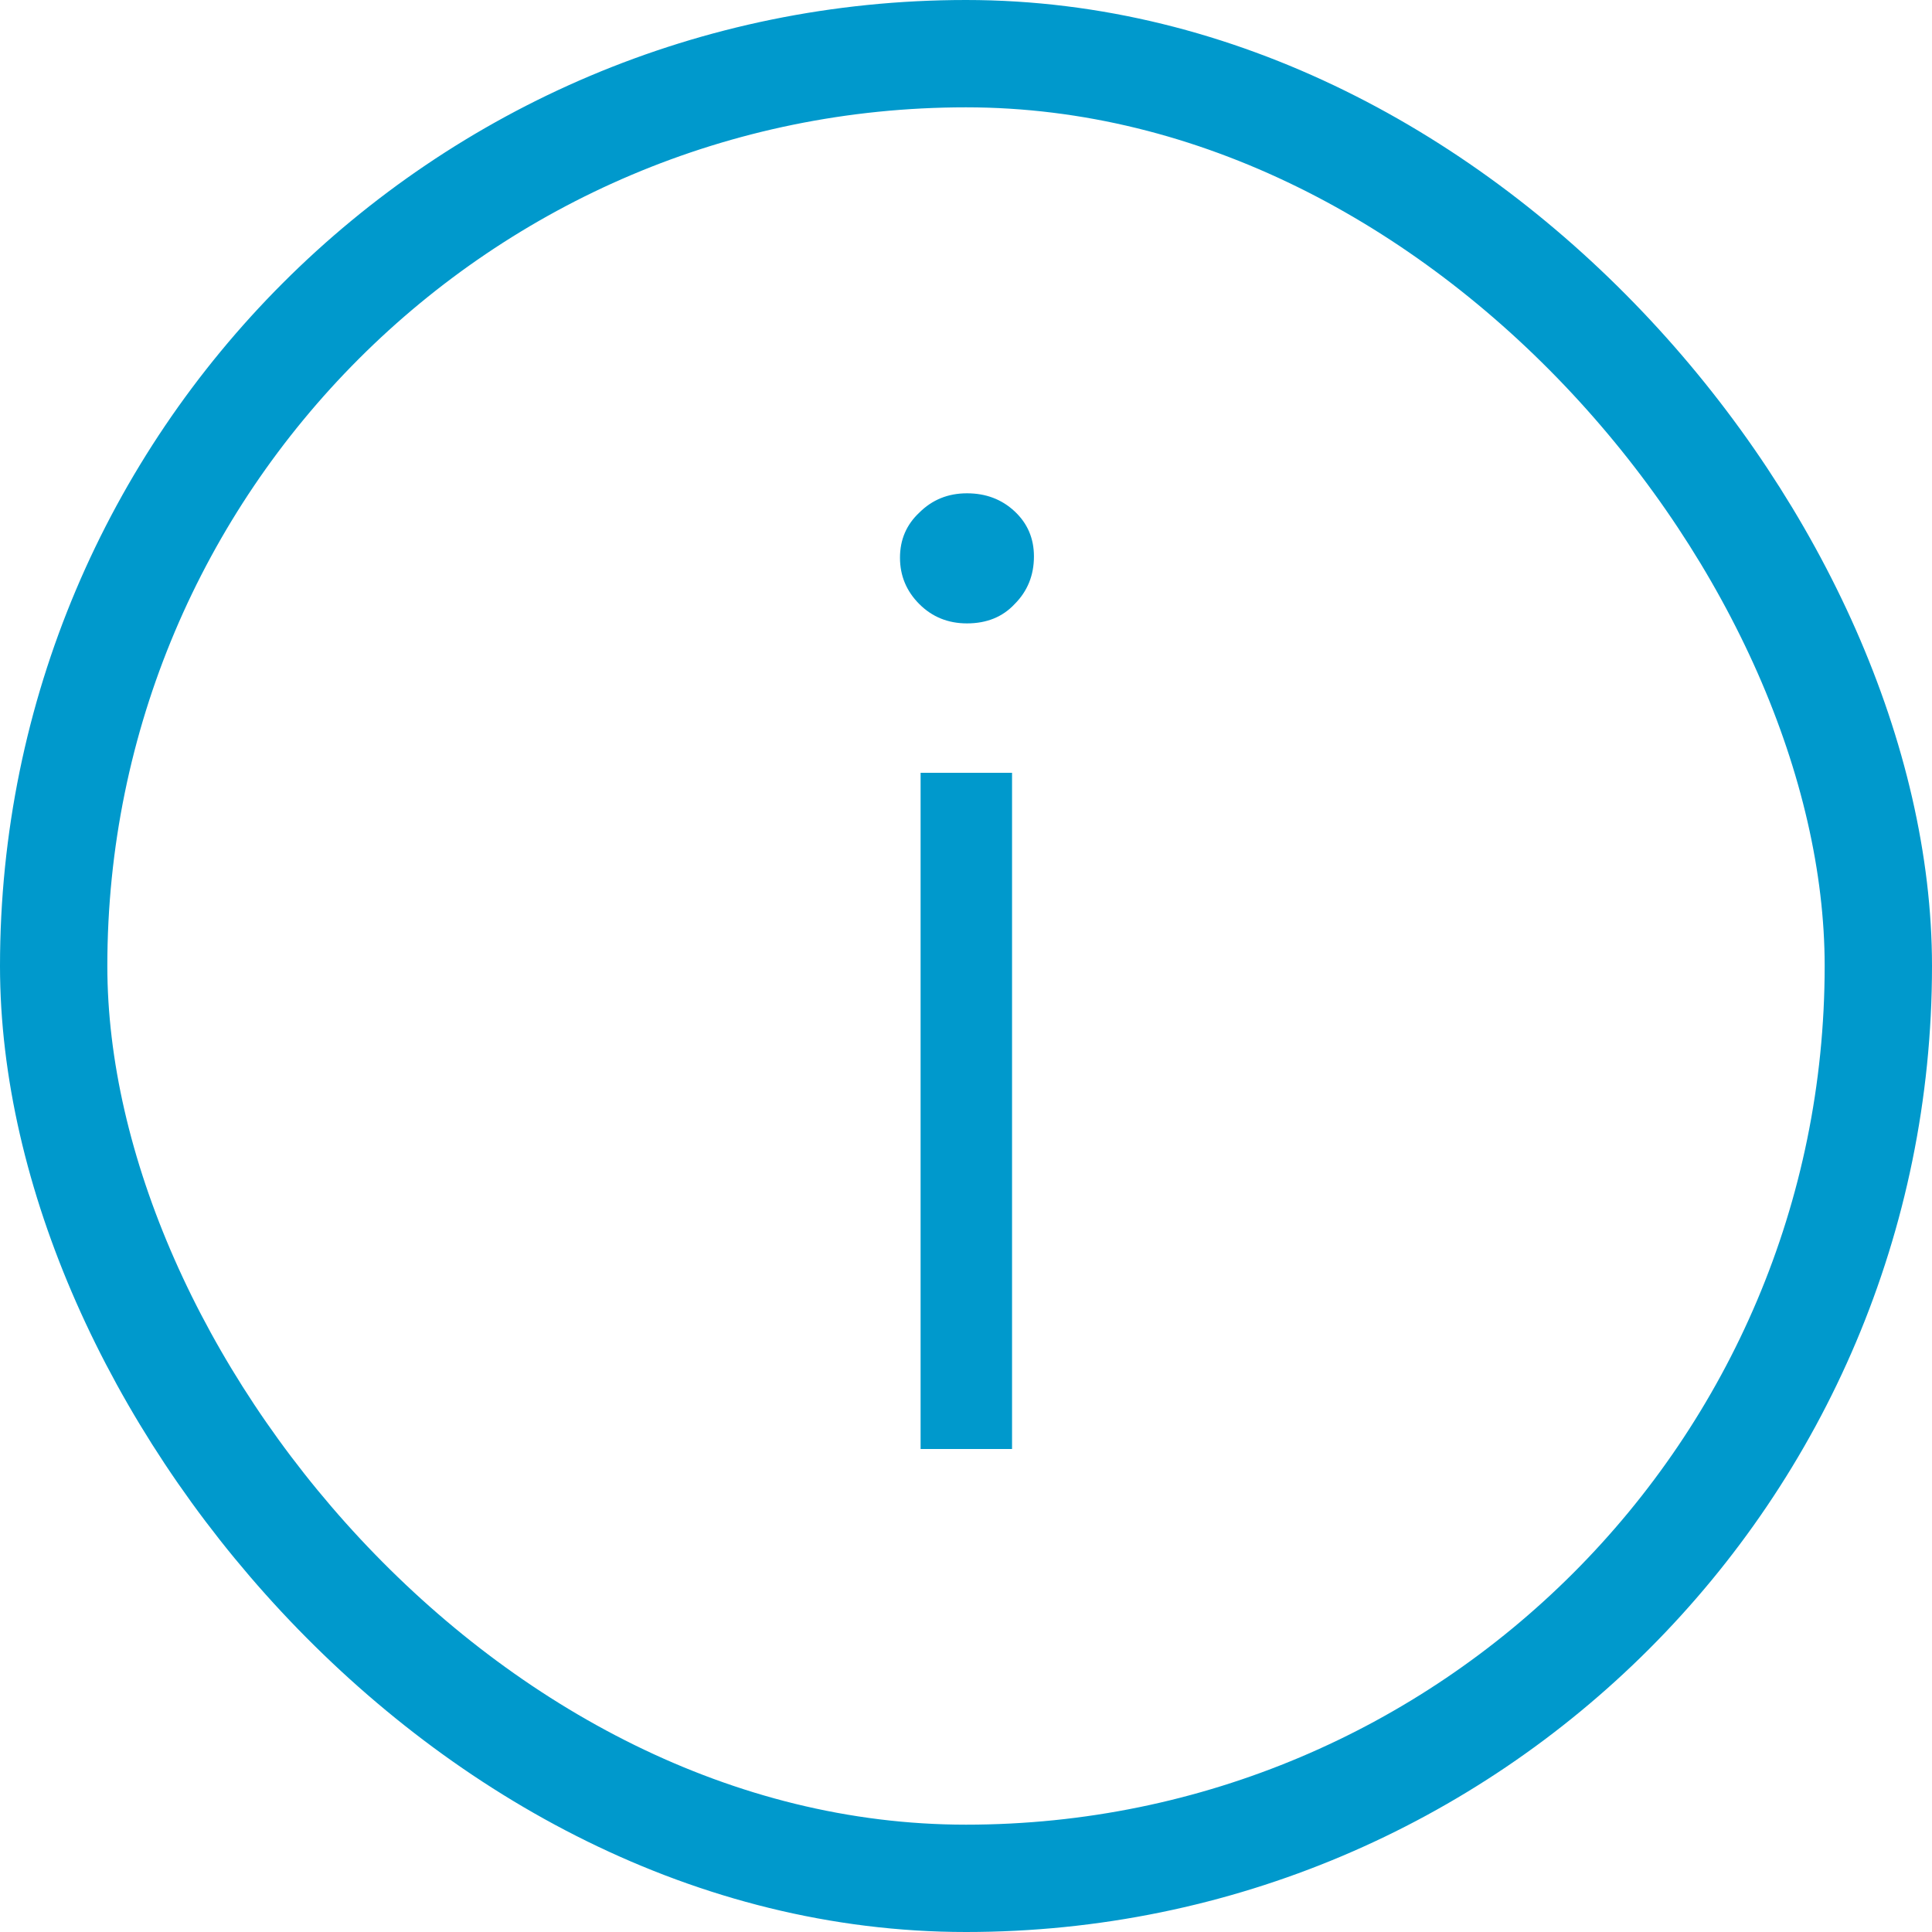 <svg width="18" height="18" viewBox="0 0 18 18" fill="none" xmlns="http://www.w3.org/2000/svg">
<rect x="0.5" y="0.5" width="17" height="17" rx="8.5" stroke="#0099CC"/>
<path d="M8.577 13.5V7.2H9.429V13.5H8.577ZM9.009 5.808C8.833 5.808 8.685 5.748 8.565 5.628C8.445 5.508 8.385 5.364 8.385 5.196C8.385 5.028 8.445 4.888 8.565 4.776C8.685 4.656 8.833 4.596 9.009 4.596C9.185 4.596 9.333 4.652 9.453 4.764C9.573 4.876 9.633 5.016 9.633 5.184C9.633 5.36 9.573 5.508 9.453 5.628C9.341 5.748 9.193 5.808 9.009 5.808Z" fill="#0099CC"/>
</svg>
